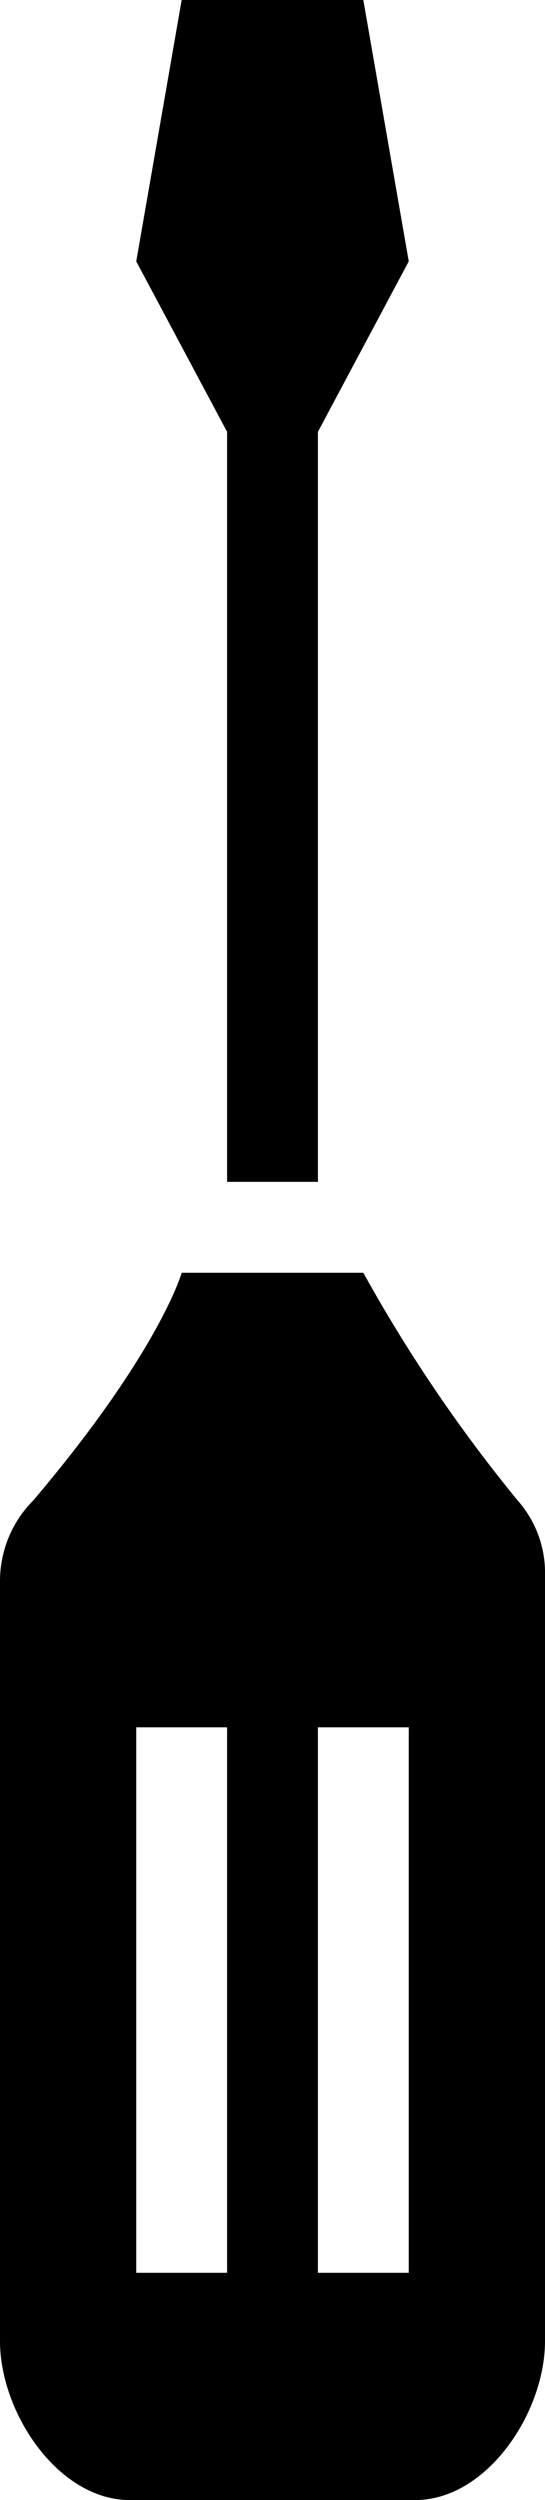 <?xml version="1.0" ?><svg id="Screwdriver" viewBox="0 0 12 55" xmlns="http://www.w3.org/2000/svg"><title/><g data-name="Screwdriver" id="Screwdriver-2"><path d="M117.39,38A33.41,33.41,0,0,1,114,33h-4s-0.48,1.72-3.26,5a2.52,2.52,0,0,0-.74,1.79V56.5c0,1.58,1.28,3.5,2.86,3.5h6.28c1.58,0,2.86-1.92,2.86-3.5V39.65A2.4,2.4,0,0,0,117.39,38ZM111,55h-2V43h2V55Zm4,0h-2V43h2V55Z" transform="translate(-106 -5)"/><polygon points="8 0 4 0 3 5.75 5 9.5 5 26 7 26 7 9.5 9 5.75 8 0"/></g></svg>